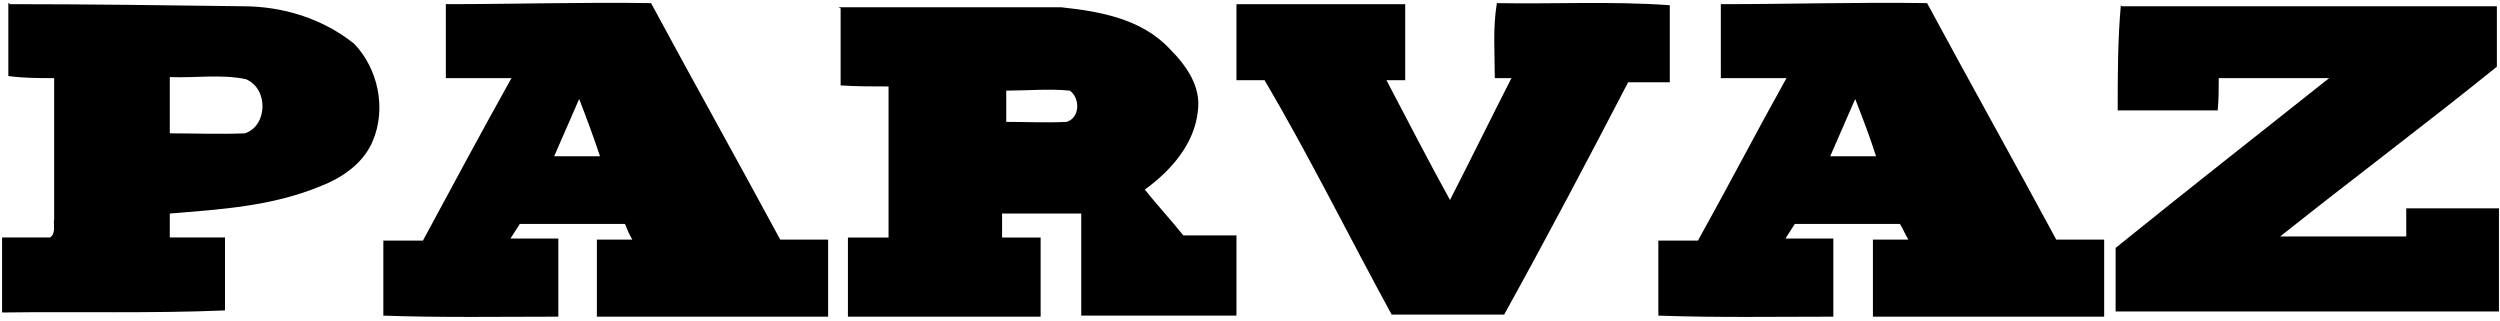 <?xml version="1.0" encoding="UTF-8"?>
<svg id="Layer_2" data-name="Layer 2" xmlns="http://www.w3.org/2000/svg" viewBox="0 0 24 3.08">
  <g id="Layer_1-2" data-name="Layer 1">
    <path d="M.09.04c.75,0,1.49.01,2.24.02.39,0,.77.12,1.07.36.23.24.31.62.18.93-.09.22-.3.36-.51.44-.46.19-.95.22-1.44.26,0,.08,0,.16,0,.23.18,0,.35,0,.53,0,0,.23,0,.47,0,.7-.71.03-1.43.01-2.14.02,0-.24,0-.48,0-.72.15,0,.31,0,.46,0,.06-.04.03-.12.04-.18,0-.45,0-.9,0-1.35-.15,0-.29,0-.44-.02,0-.23,0-.47,0-.7H.09ZM1.63.73c0,.18,0,.36,0,.55.24,0,.48.01.72,0,.22-.07.23-.43.01-.52-.24-.05-.49-.01-.73-.02h0ZM4.27.04c.66,0,1.32-.02,1.98-.01.41.76.83,1.51,1.24,2.27.15,0,.3,0,.46,0,0,.25,0,.5,0,.74-.74,0-1.48,0-2.22,0,0-.25,0-.5,0-.74.11,0,.22,0,.34,0-.03-.05-.05-.1-.07-.15-.34,0-.67,0-1.01,0-.03.05-.06.09-.09.14.15,0,.31,0,.46,0v.75c-.56,0-1.12.01-1.68-.01,0-.24,0-.48,0-.72.13,0,.25,0,.38,0,.28-.52.56-1.04.85-1.56-.21,0-.42,0-.63,0V.04h0ZM5.32,1.5h.44c-.06-.18-.13-.37-.2-.55-.08.18-.16.37-.24.55h0ZM11.87.04c.54,0,1.08,0,1.62,0,0,.24,0,.49,0,.73-.04,0-.13,0-.18,0,.2.38.4.77.61,1.15.2-.39.39-.78.59-1.17-.04,0-.12,0-.16,0,0-.24-.02-.48.02-.72.55.01,1.1-.02,1.66.02,0,.25,0,.49,0,.74-.13,0-.26,0-.4,0-.39.75-.78,1.49-1.19,2.23-.36,0-.72,0-1.08,0-.41-.75-.79-1.52-1.22-2.25-.09,0-.18,0-.27,0,0-.24,0-.48,0-.72h0ZM16.52.04c.66,0,1.32-.02,1.98-.01.41.76.83,1.51,1.24,2.27.15,0,.3,0,.46,0,0,.25,0,.5,0,.74-.74,0-1.48,0-2.22,0,0-.25,0-.5,0-.74.11,0,.22,0,.34,0-.03-.05-.05-.1-.08-.15-.34,0-.67,0-1.01,0-.03.05-.06.09-.09.14.15,0,.31,0,.46,0v.75c-.56,0-1.12.01-1.68-.01,0-.24,0-.48,0-.72.13,0,.25,0,.38,0,.29-.52.56-1.04.85-1.56-.21,0-.42,0-.63,0V.04h0ZM17.57,1.5h.44c-.06-.19-.13-.37-.2-.55-.08.18-.16.37-.24.55h0ZM20.37.06c1.2,0,2.4,0,3.6,0,0,.19,0,.39,0,.58-.68.55-1.39,1.08-2.08,1.63.4,0,.8,0,1.21,0,0-.09,0-.18,0-.27.3,0,.6,0,.89,0,0,.33,0,.66,0,.99-1.23,0-2.45,0-3.68,0,0-.2,0-.41,0-.61.68-.55,1.37-1.09,2.05-1.63-.35,0-.7,0-1.06,0,0,.1,0,.2-.01.31-.32,0-.64,0-.96,0,0-.34,0-.67.03-1.01h0ZM8.05.07c.71,0,1.43,0,2.14,0,.37.04.77.11,1.04.4.16.16.3.36.27.59-.03.32-.26.58-.51.76.12.15.25.29.37.44.17,0,.34,0,.51,0,0,.26,0,.51,0,.77-.5,0-.99,0-1.49,0,0-.33,0-.66,0-.98-.25,0-.51,0-.76,0v.23c.12,0,.24,0,.37,0,0,.25,0,.5,0,.76-.62,0-1.23,0-1.85,0,0-.25,0-.5,0-.76.13,0,.26,0,.39,0,0-.48,0-.97,0-1.45-.15,0-.31,0-.46-.01,0-.25,0-.49,0-.74h0ZM9.66.86c0,.1,0,.21,0,.31.19,0,.39.01.58,0,.13-.04.13-.23.03-.3-.2-.02-.41,0-.61,0h0Z"/>
  </g>
</svg>
